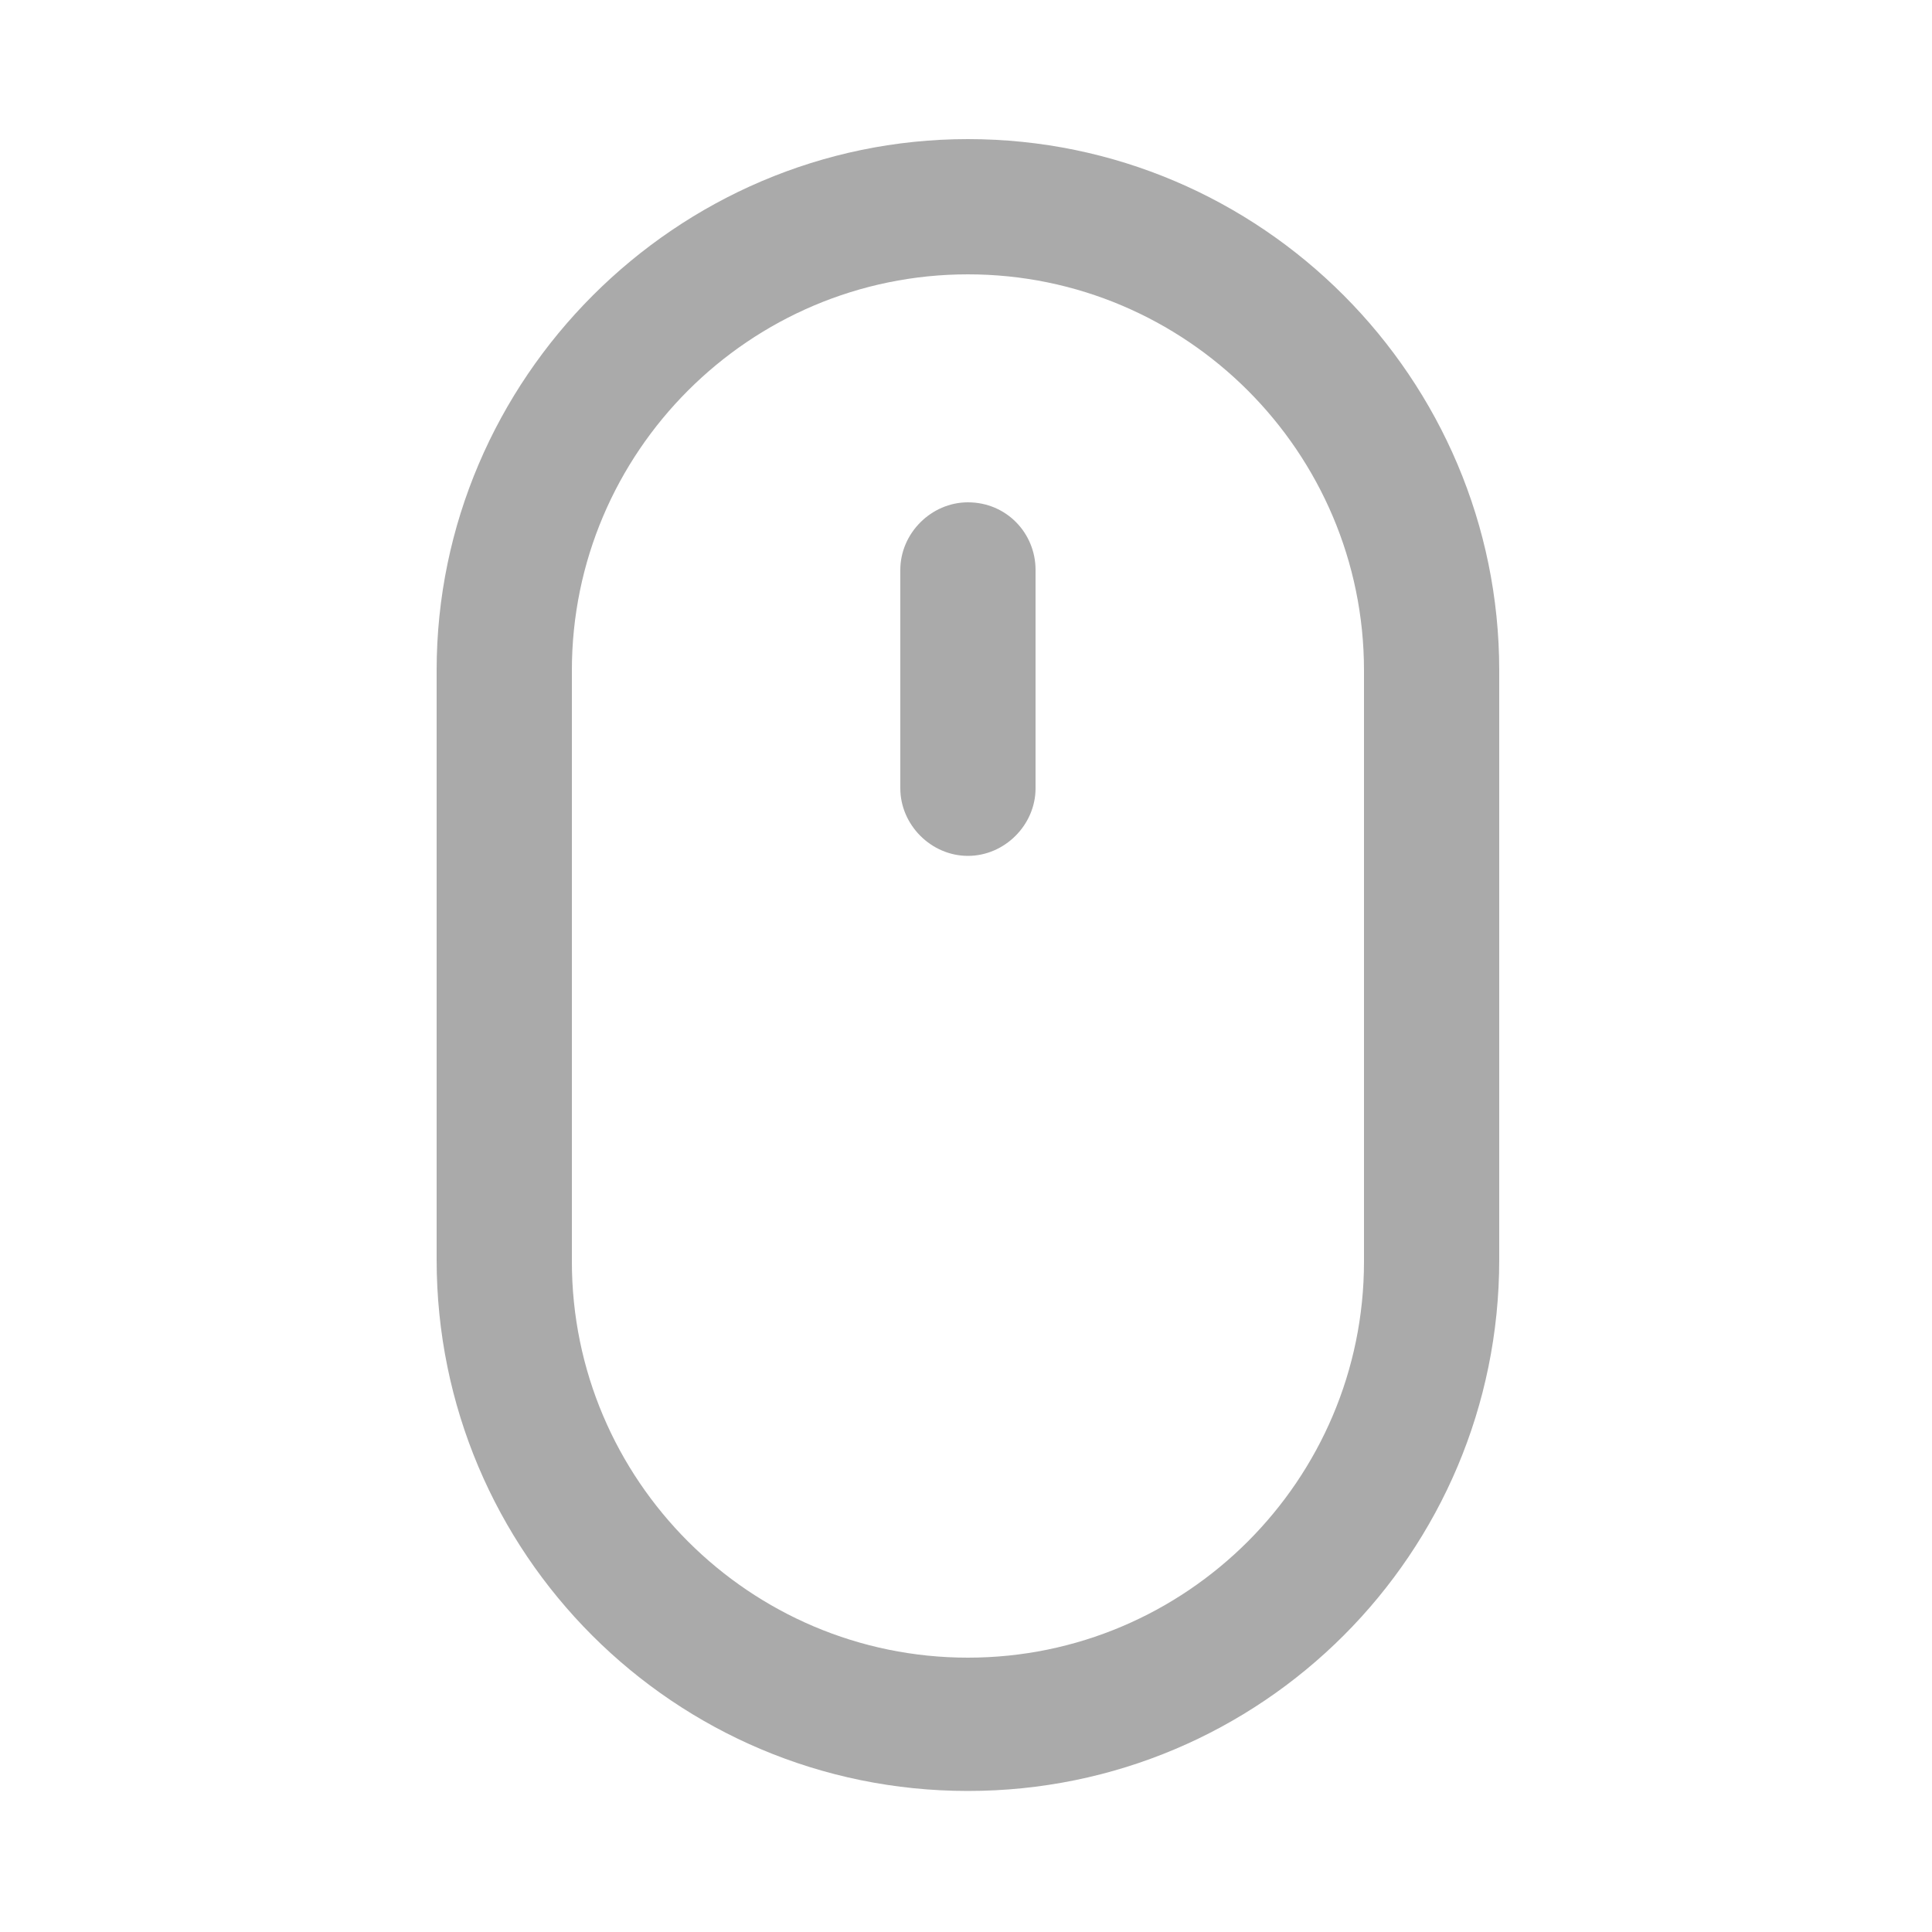 <svg xmlns="http://www.w3.org/2000/svg" viewBox="0 0 100 100" fill="#aaa">
  <path d="M50.1,7.2C35,7.2,22.6,19.6,22.6,34.7v30.5c0,15.2,12.3,27.5,27.5,27.5s27.5-12.3,27.5-27.5V34.7 C77.6,19.6,65.3,7.2,50.1,7.2z M70.6,65.3c0,11.3-9.2,20.5-20.5,20.5c-11.3,0-20.5-9.2-20.5-20.5V34.7c0-11.3,9.2-20.5,20.5-20.5 c11.3,0,20.5,9.2,20.5,20.5V65.3z"></path>
  <path d="M50.1,26c-1.9,0-3.5,1.6-3.5,3.5v11.3c0,1.9,1.6,3.5,3.5,3.5s3.5-1.6,3.5-3.5V29.5C53.6,27.6,52.1,26,50.1,26z"></path>
</svg>